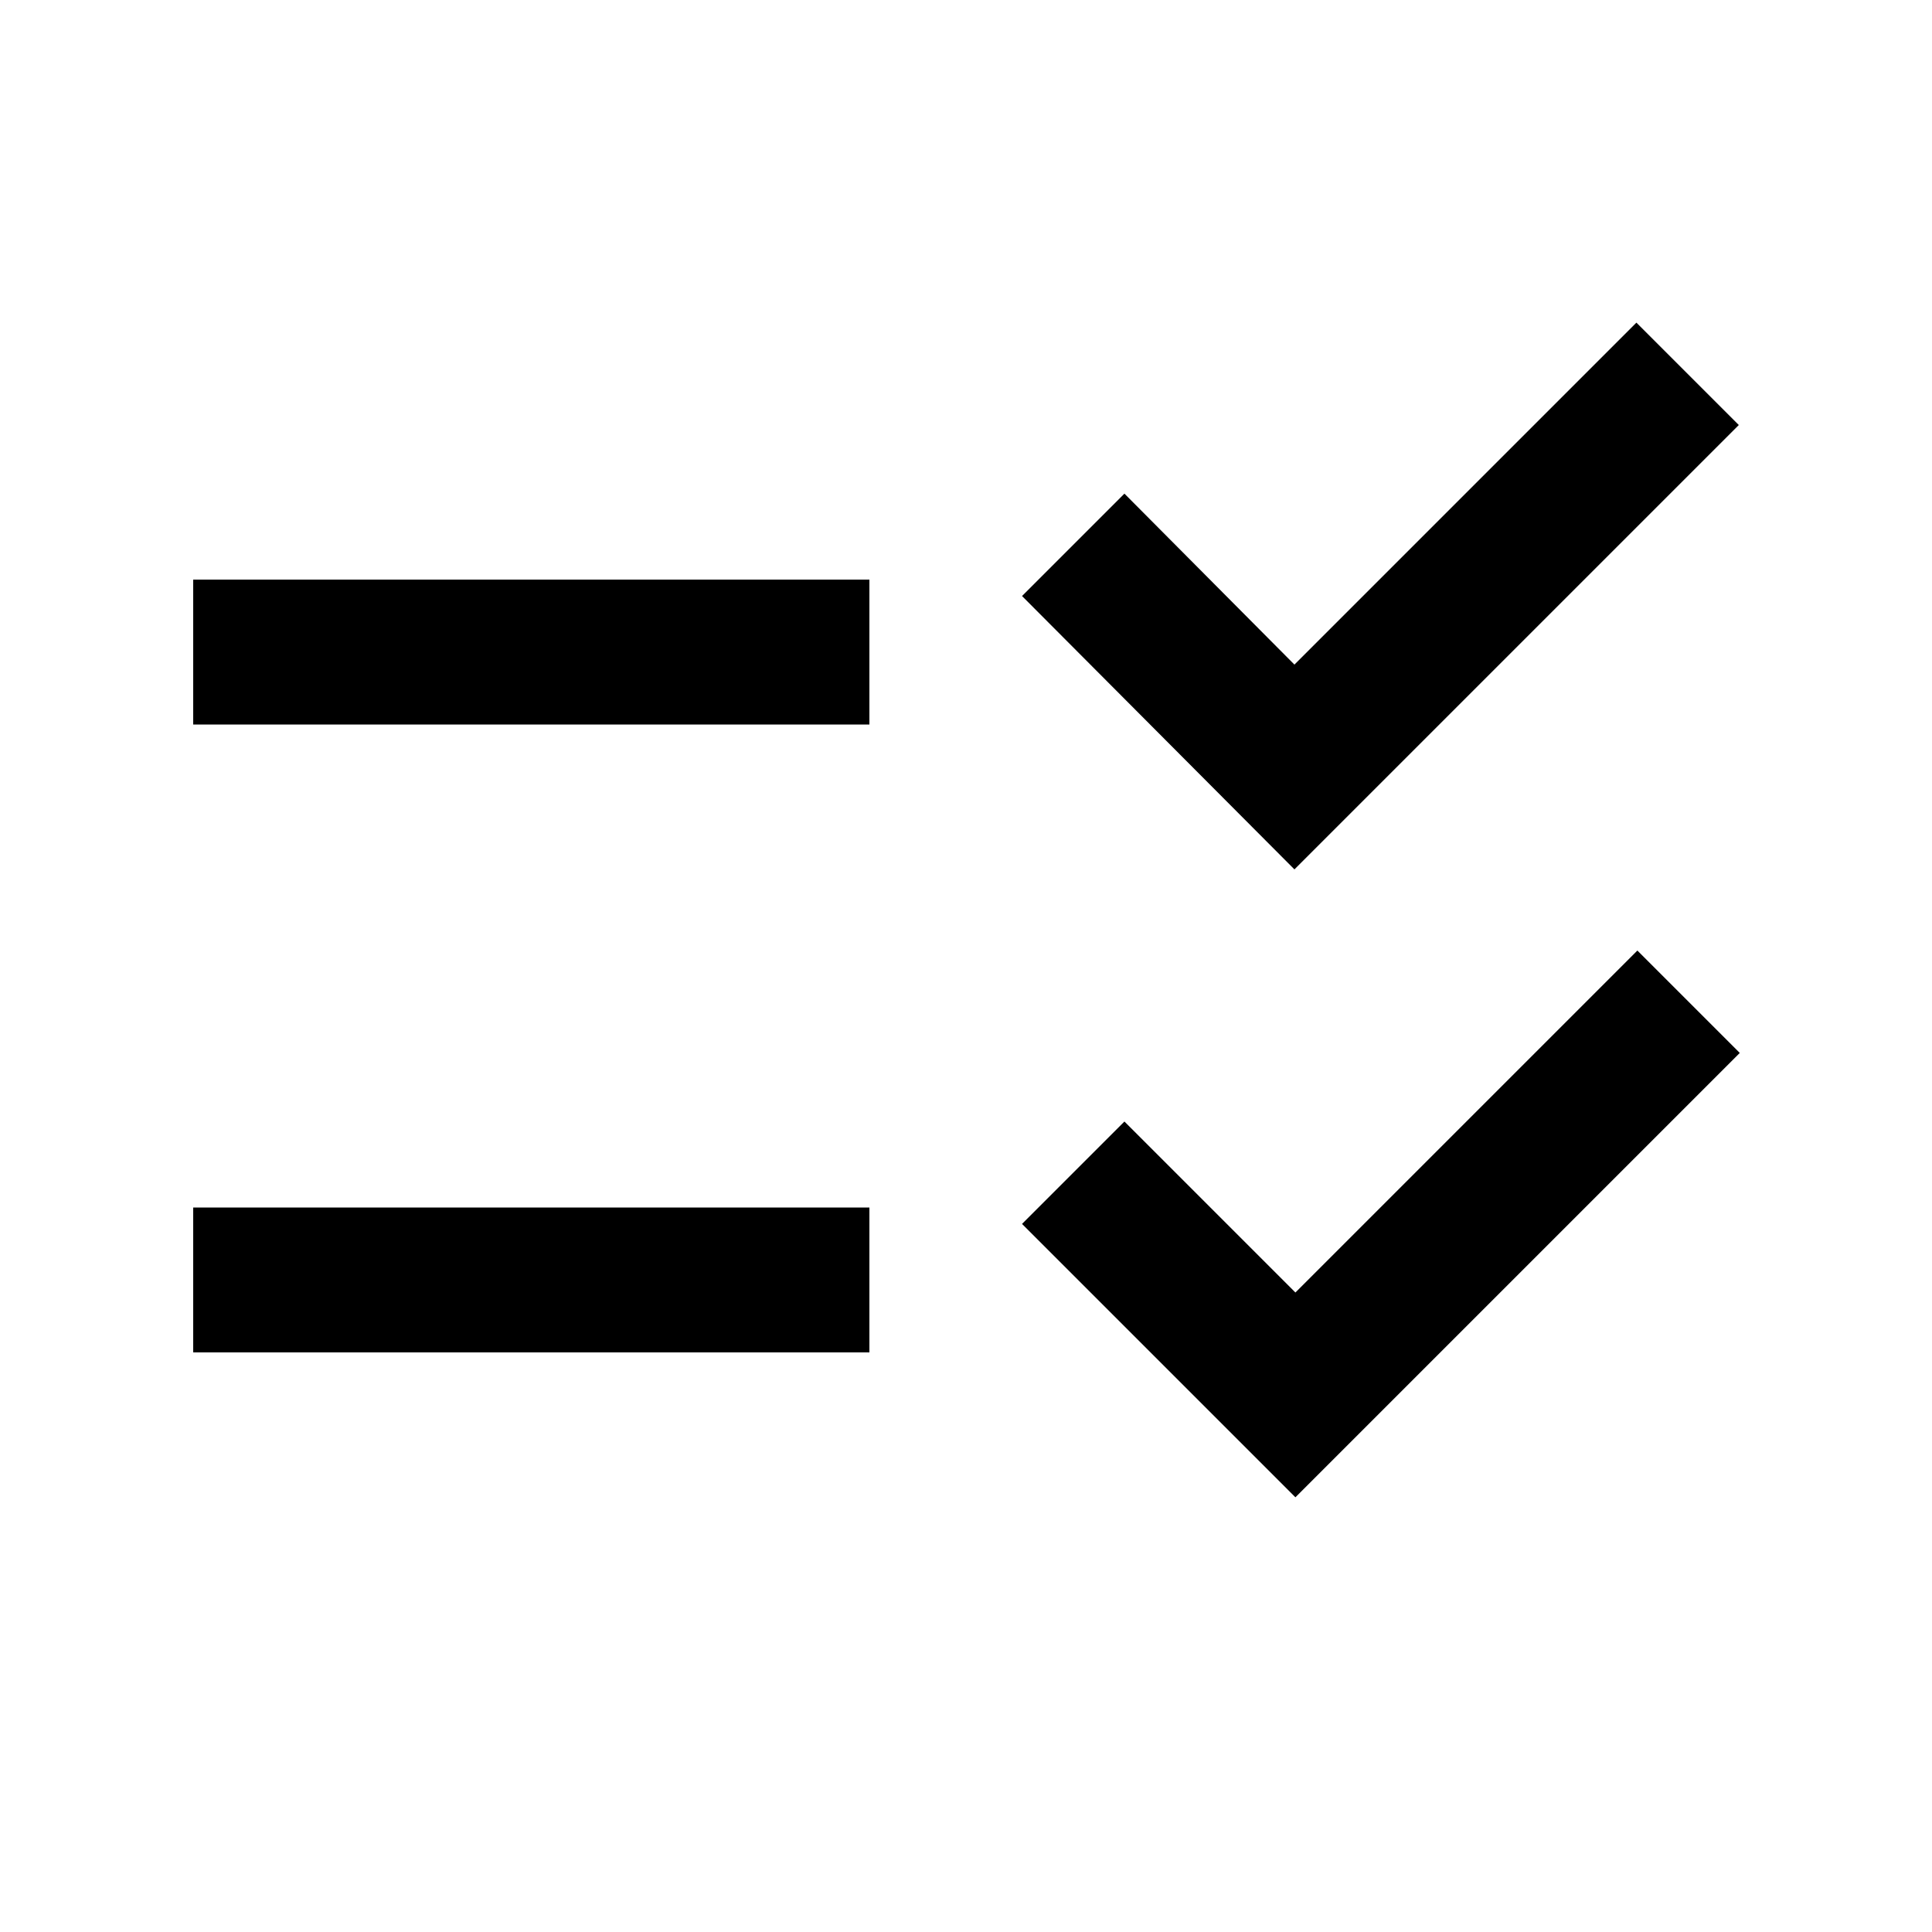 <svg xmlns="http://www.w3.org/2000/svg" enable-background="new 0 0 20 20" height="48px" viewBox="0 0 20 20" width="48px" fill="#000000"><rect fill="none" height="20" width="20"/><path d="M9,7.5H2V6h7V7.5z M9,12.5H2V14h7V12.5z M11.64,5.11l-1.06,1.06L13.4,9L18,4.4l-1.06-1.06L13.4,6.88L11.64,5.11z M11.64,11.61l-1.06,1.06l2.83,2.83l4.6-4.6l-1.06-1.06l-3.54,3.54L11.64,11.61z"/></svg>
